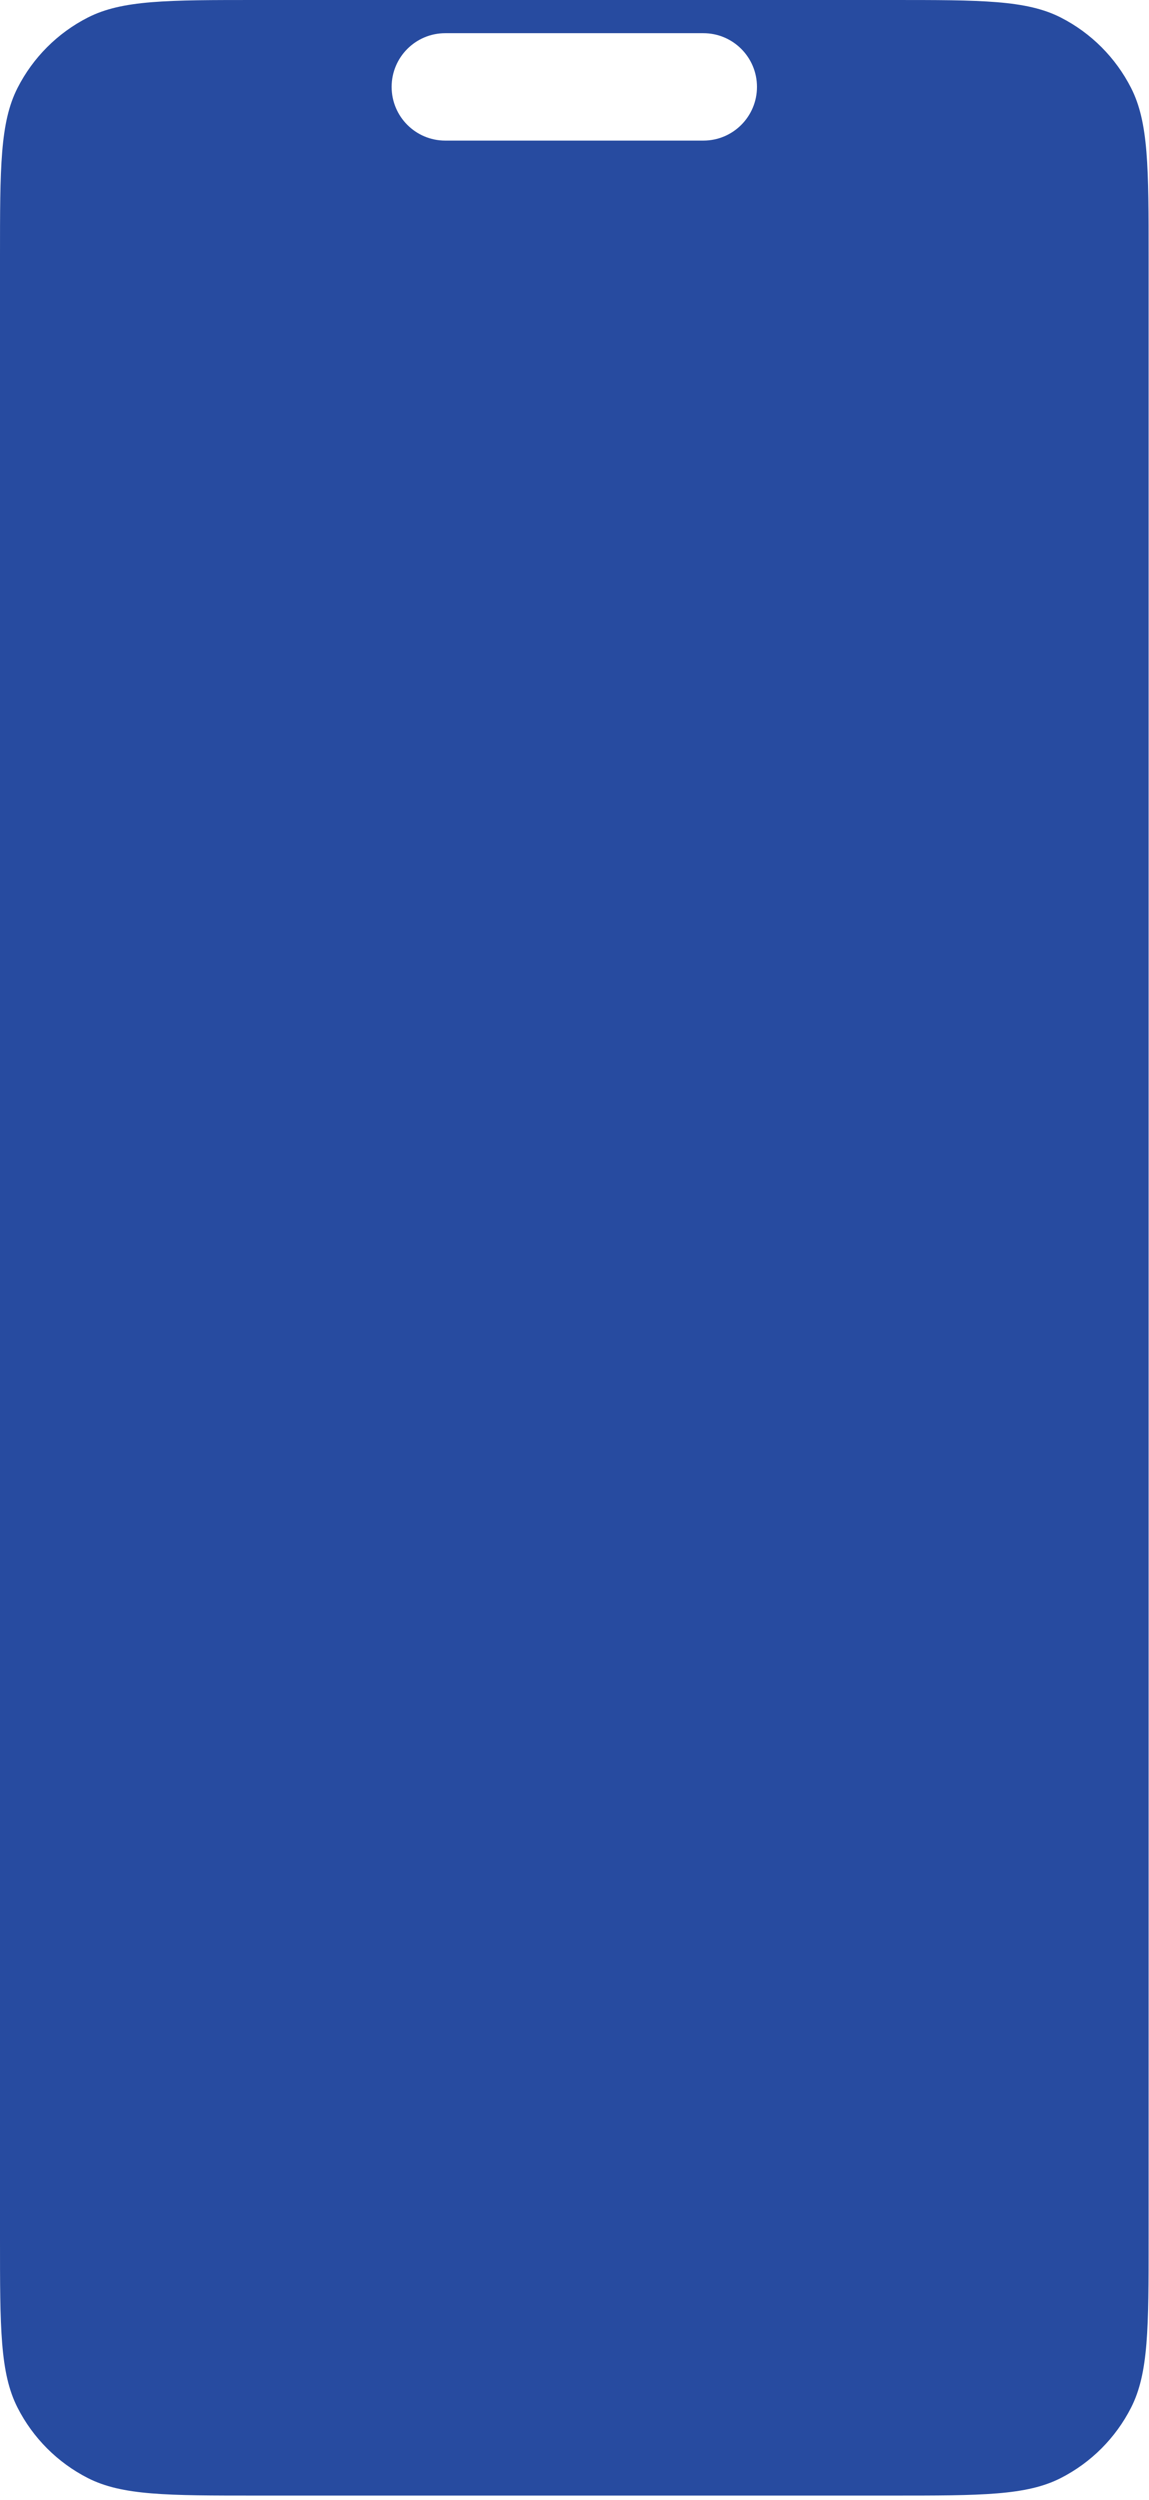 <?xml version="1.0" encoding="utf-8"?>
<svg xmlns="http://www.w3.org/2000/svg" fill="none" height="100%" overflow="visible" preserveAspectRatio="none" style="display: block;" viewBox="0 0 247 537" width="100%">
<path clip-rule="evenodd" d="M3.766 18.893C0 26.295 0 35.985 0 55.364V480.664C0 500.044 0 509.733 3.766 517.135C7.079 523.646 12.366 528.94 18.868 532.257C26.26 536.029 35.936 536.029 55.289 536.029H191.627C210.98 536.029 220.656 536.029 228.048 532.257C234.55 528.94 239.836 523.646 243.149 517.135C246.916 509.733 246.916 500.044 246.916 480.664V55.364C246.916 35.985 246.916 26.295 243.149 18.893C239.836 12.383 234.55 7.089 228.048 3.771C220.656 0 210.98 0 191.627 0H55.289C35.936 0 26.26 0 18.868 3.771C12.366 7.089 7.079 12.383 3.766 18.893ZM95.709 7.13C89.347 7.13 84.19 12.294 84.19 18.665C84.19 25.035 89.347 30.199 95.709 30.199H151.207C157.569 30.199 162.726 25.035 162.726 18.665C162.726 12.294 157.569 7.13 151.207 7.13H95.709Z" fill="#274BA0" fill-rule="evenodd" id="Screen **Insert Designs here**"/>
</svg>